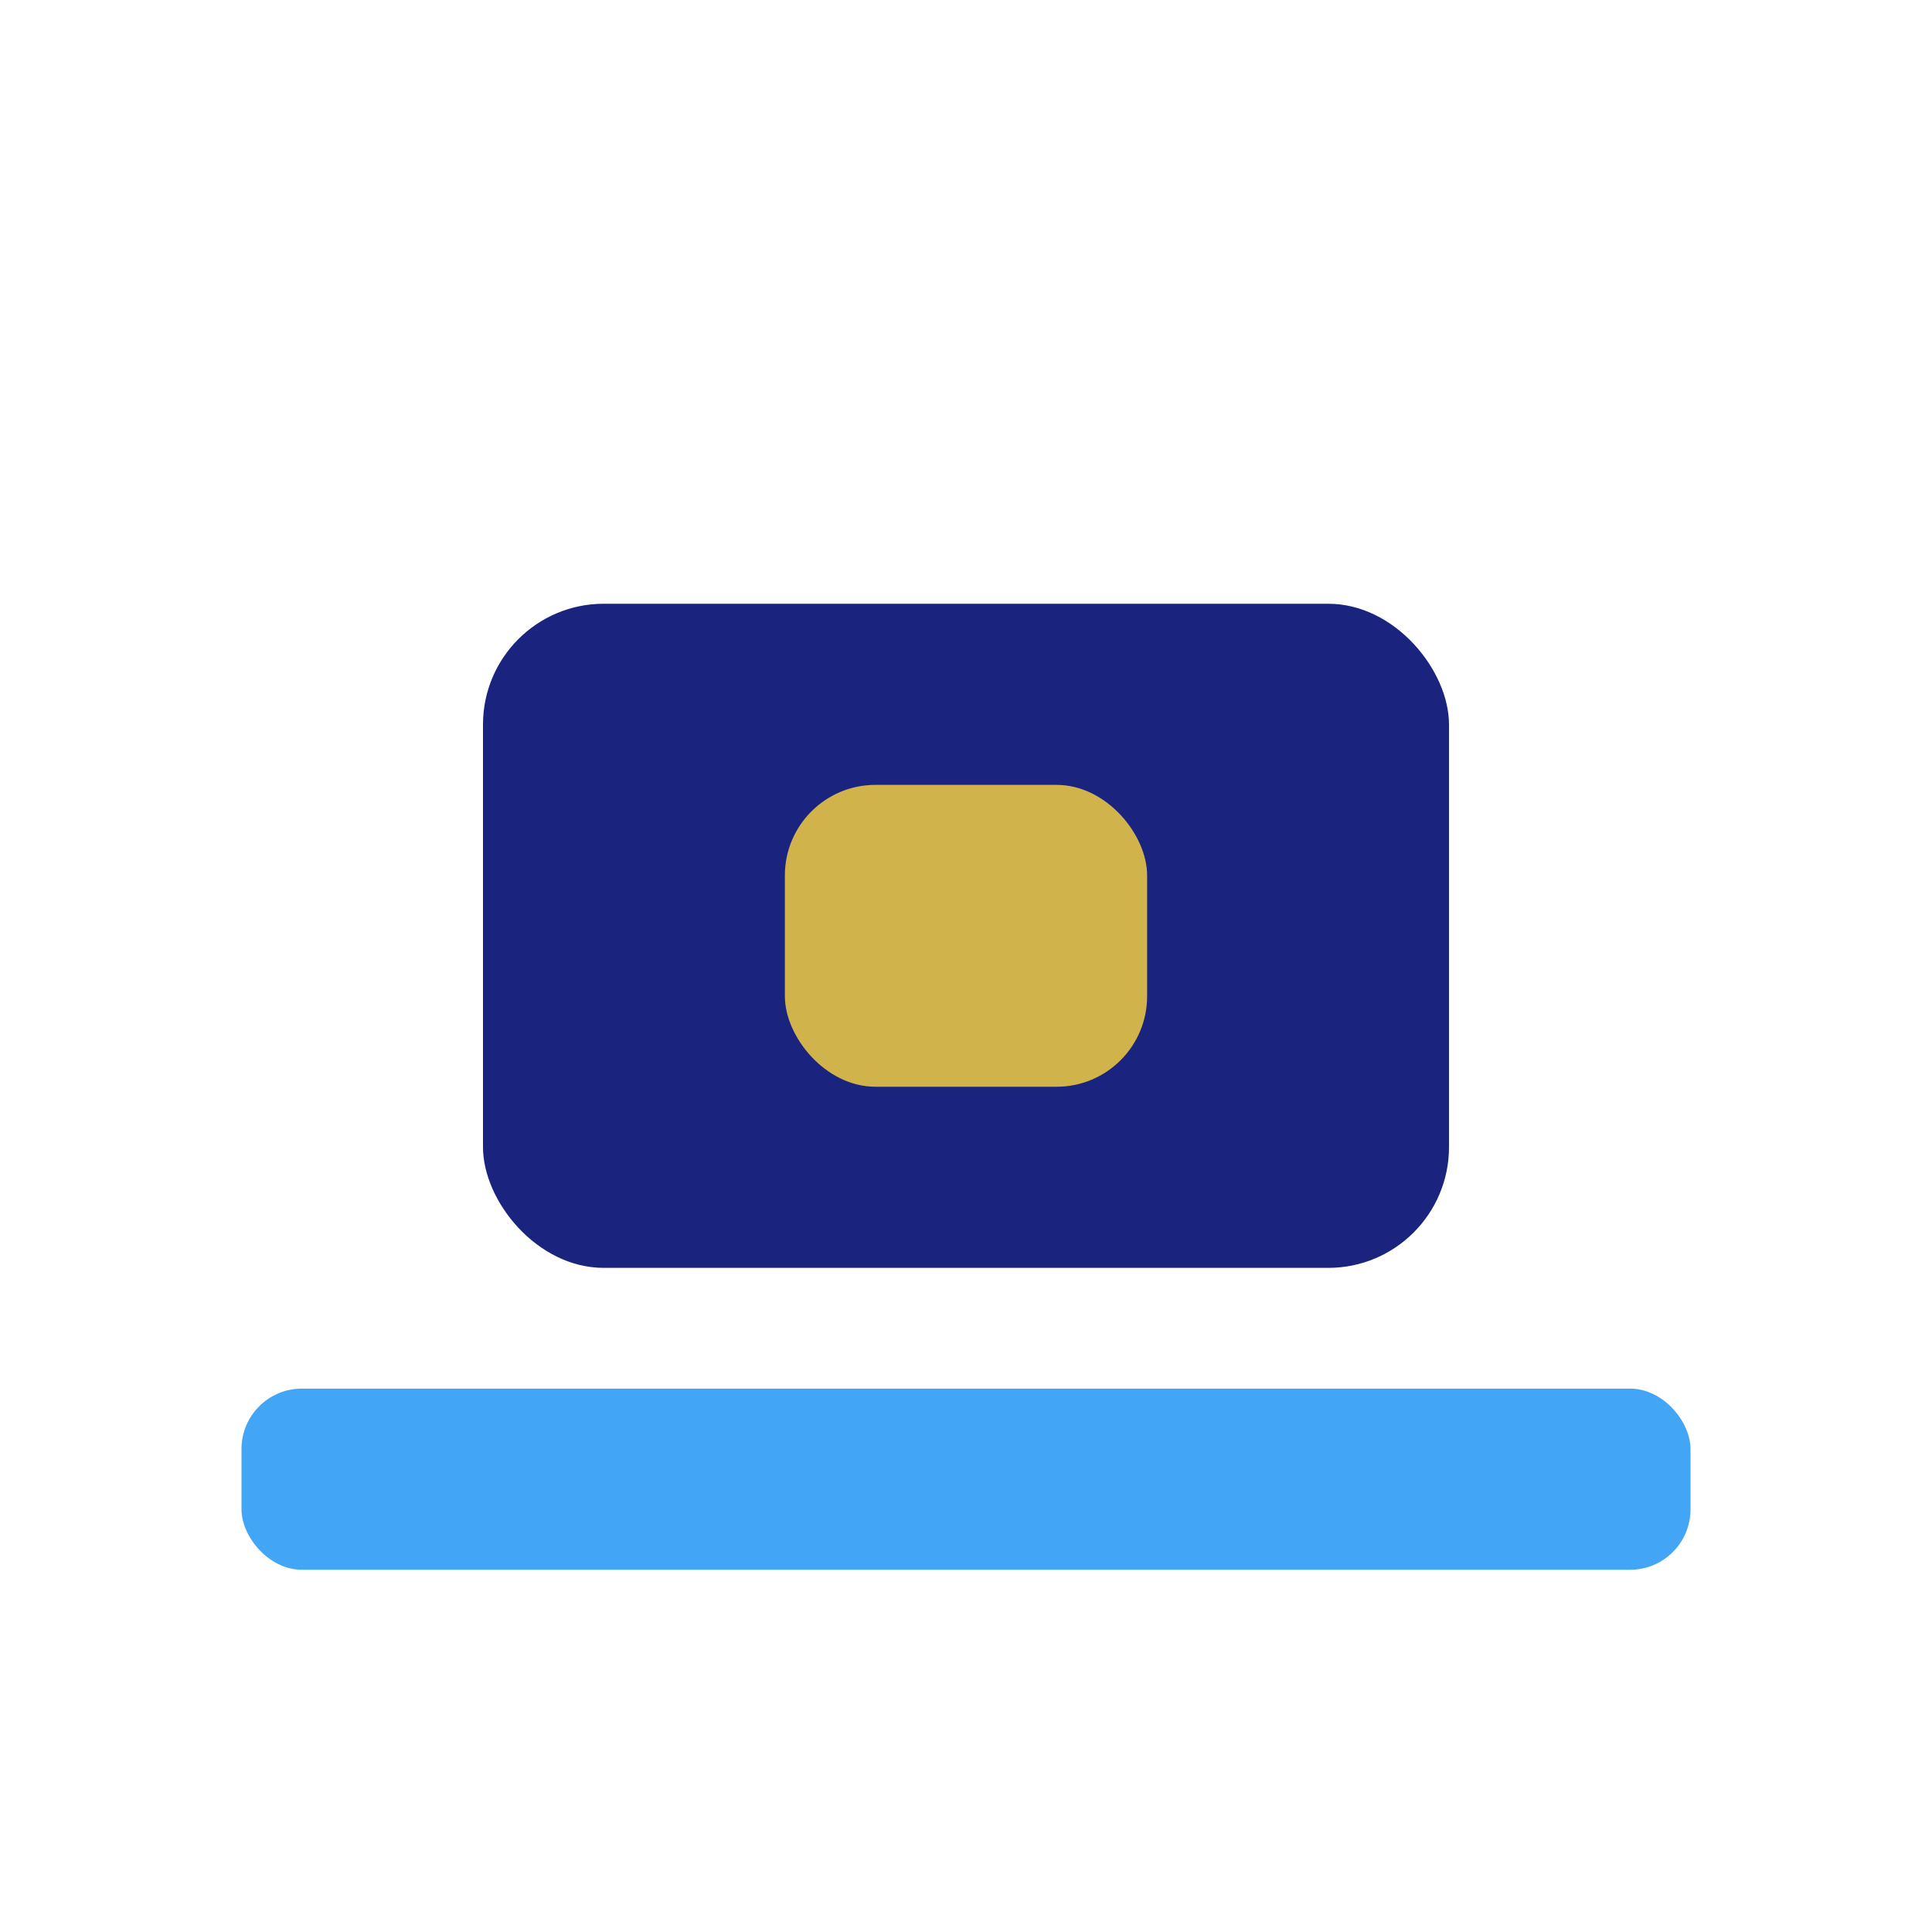 <?xml version="1.0" encoding="UTF-8"?>
<svg xmlns="http://www.w3.org/2000/svg" width="32" height="32" viewBox="0 0 32 32"><rect x="8" y="10" width="16" height="11" rx="2" fill="#1A237E"/><rect x="4" y="23" width="24" height="3" rx="1" fill="#42A5F5"/><rect x="13" y="13" width="6" height="5" rx="1.5" fill="#FFD740" opacity=".8"/></svg>